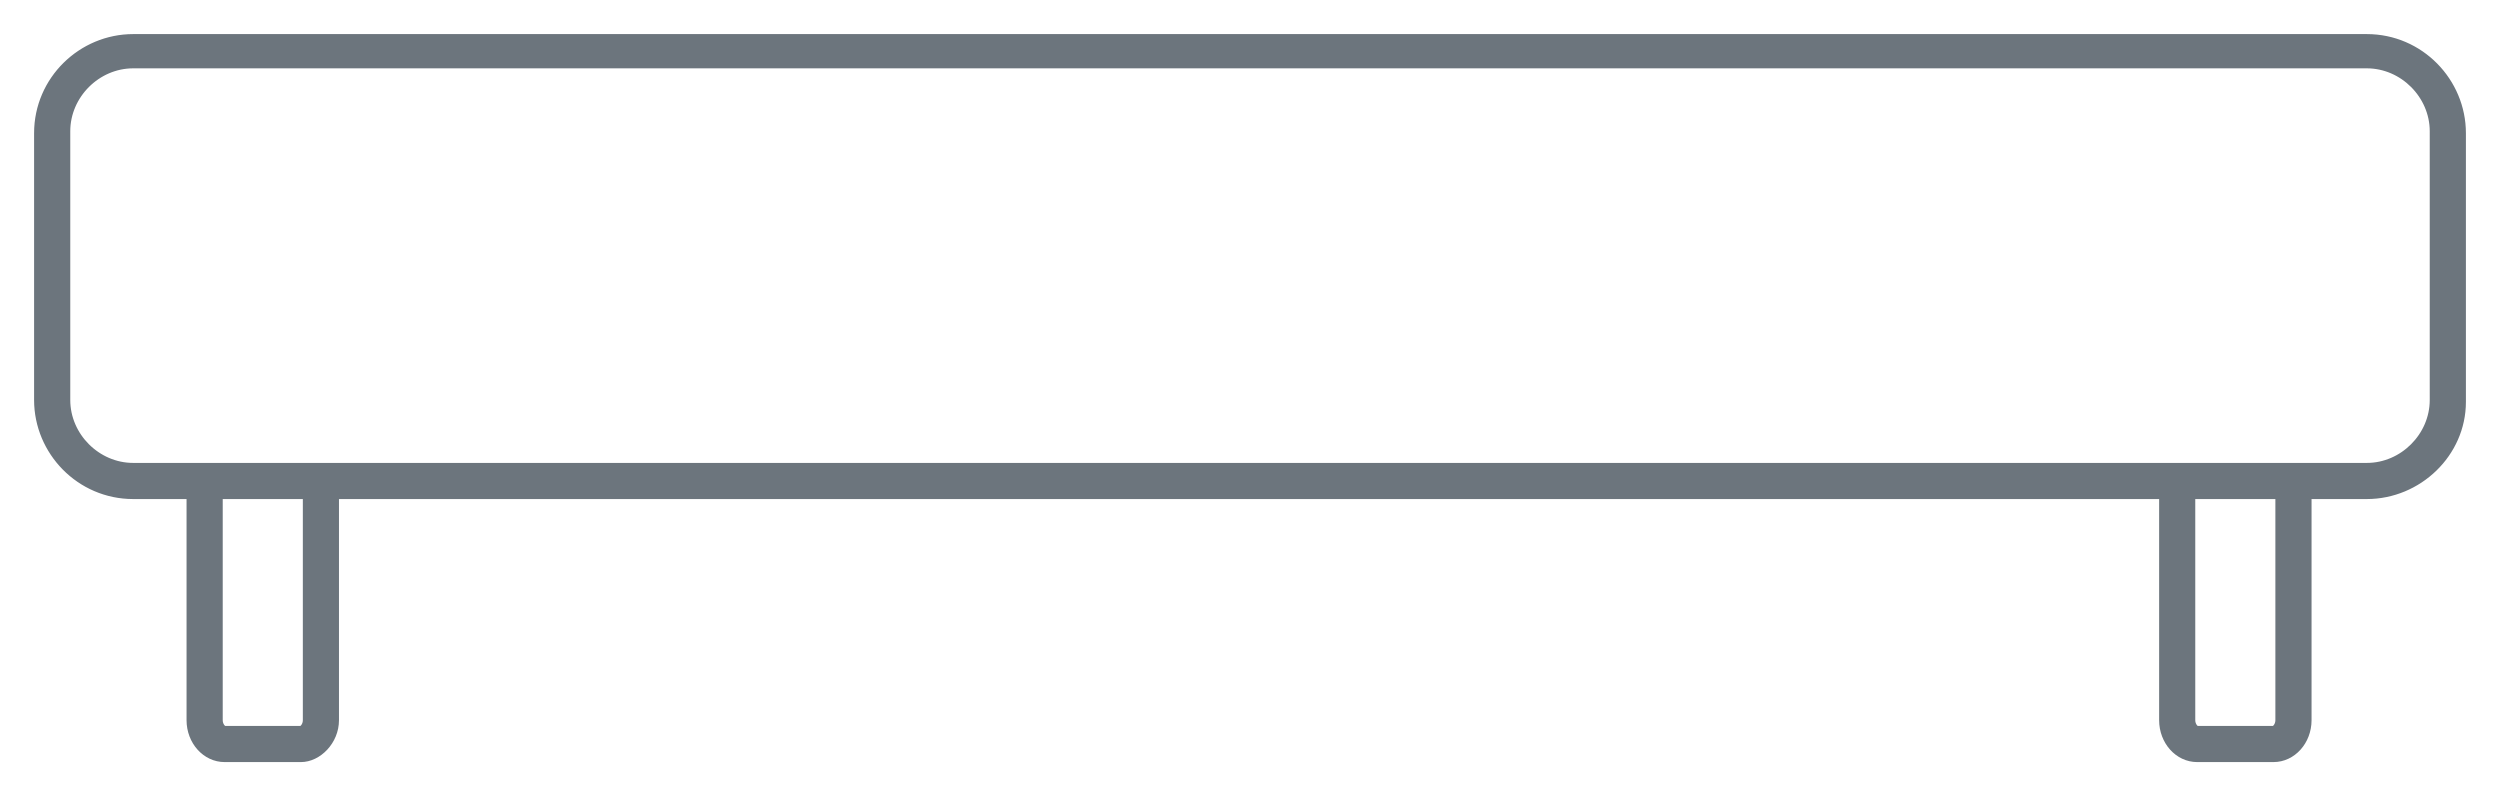 <svg width="66" height="21" viewBox="0 0 66 21" fill="none" xmlns="http://www.w3.org/2000/svg">
<path d="M62.484 13.075H3.516C2.107 13.075 1 11.918 1 10.56V3.516C1 2.107 2.157 1 3.516 1H62.484C63.893 1 65 2.157 65 3.516V10.61C65 11.969 63.843 13.075 62.484 13.075ZM3.516 1.704C2.56 1.704 1.755 2.509 1.755 3.465V10.56C1.755 11.516 2.56 12.321 3.516 12.321H62.484C63.44 12.321 64.245 11.516 64.245 10.56V3.465C64.245 2.509 63.44 1.704 62.484 1.704H3.516Z" fill="#6C757D" stroke="#6C757D" stroke-width="0.2" stroke-miterlimit="10"/>
<path d="M7.944 20.019H5.931C5.428 20.019 5.025 19.566 5.025 19.013V12.723H5.78V19.013C5.78 19.163 5.881 19.264 5.931 19.264H7.944C7.994 19.264 8.095 19.163 8.095 19.013V12.723H8.849V19.013C8.849 19.566 8.396 20.019 7.944 20.019Z" fill="#6C757D" stroke="#6C757D" stroke-width="0.2" stroke-miterlimit="10"/>
<path d="M60.019 20.019H58.006C57.503 20.019 57.101 19.566 57.101 19.013V12.723H57.855V19.013C57.855 19.163 57.956 19.264 58.006 19.264H60.019C60.069 19.264 60.17 19.163 60.17 19.013V12.723H60.925V19.013C60.925 19.566 60.522 20.019 60.019 20.019Z" fill="#6C757D" stroke="#6C757D" stroke-width="0.2" stroke-miterlimit="10"/>
</svg>
